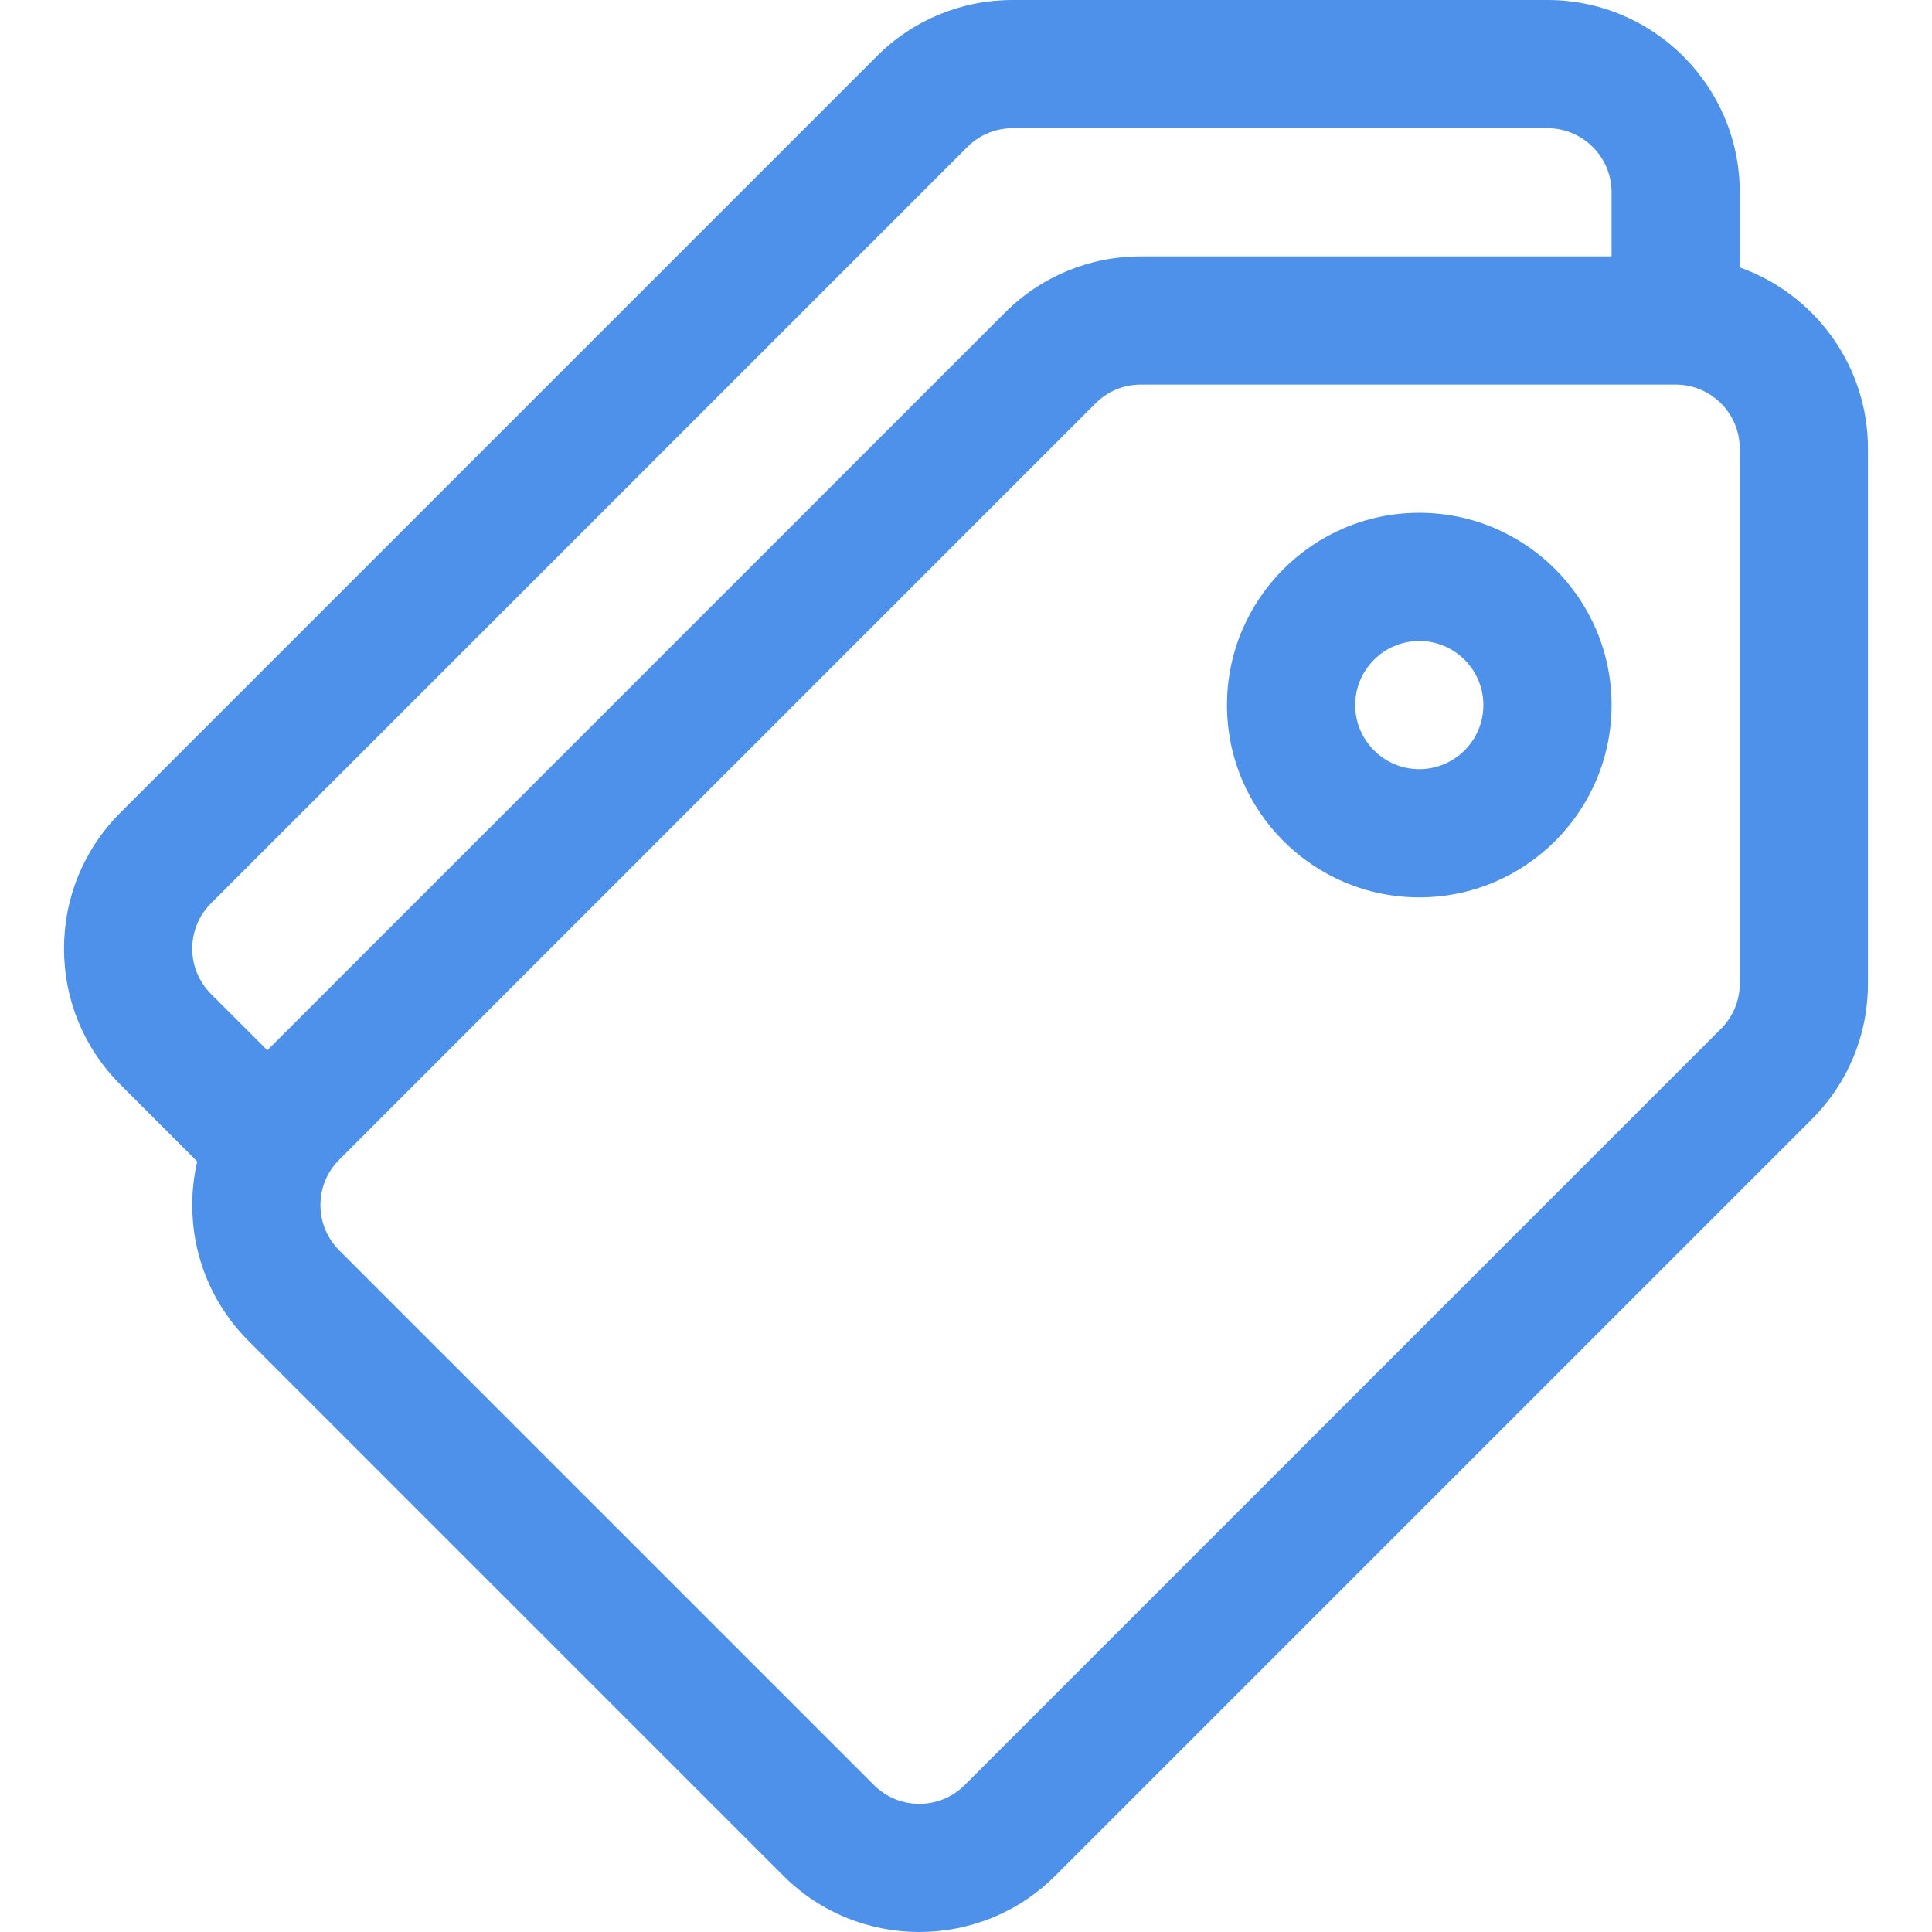 <?xml version="1.0"?>
<svg xmlns="http://www.w3.org/2000/svg" xmlns:xlink="http://www.w3.org/1999/xlink" xmlns:svgjs="http://svgjs.com/svgjs" version="1.1" width="512" height="512" x="0" y="0" viewBox="0 0 512 512" style="enable-background:new 0 0 512 512" xml:space="preserve" class=""><g>
<g xmlns="http://www.w3.org/2000/svg">
	<g>
		<path d="M461.056,70.867V50.959C461.056,22.86,438.196,0,410.097,0H268.371c-13.613,0-26.409,5.301-36.034,14.927L31.899,215.366    c-9.626,9.625-14.927,22.422-14.927,36.034c0,13.612,5.301,26.409,14.927,36.034l20.367,20.367    c-0.863,3.744-1.32,7.609-1.32,11.545c0,13.612,5.301,26.409,14.927,36.034L207.596,497.1C217.53,507.033,230.58,512,243.629,512    c13.049,0,26.099-4.967,36.033-14.902l200.44-200.44c9.626-9.626,14.927-22.422,14.927-36.034v-141.72    C495.029,96.76,480.826,77.879,461.056,70.867z M55.921,263.411c-3.208-3.208-4.976-7.474-4.976-12.012    c0-4.538,1.768-8.802,4.976-12.012L256.36,38.948c3.209-3.207,7.474-4.975,12.012-4.975h141.724    c9.366,0,16.986,7.62,16.986,16.986v16.986H302.344c-13.613,0-26.409,5.301-36.034,14.927L70.848,278.336L55.921,263.411z     M456.08,272.636l-200.44,200.44c-6.625,6.624-17.4,6.622-24.022,0L89.894,331.356c-3.208-3.208-4.976-7.474-4.976-12.012    c0-4.538,1.768-8.802,4.976-12.012l200.439-200.44c3.209-3.207,7.474-4.975,12.012-4.975h141.724    c9.366,0,16.986,7.62,16.986,16.986v141.72h0.001C461.056,265.161,459.288,269.427,456.08,272.636z" fill="#4d91ea" data-original="#000000"  class=""/>
	</g>
</g>
<g xmlns="http://www.w3.org/2000/svg">
	<g>
		<path d="M376.124,135.891c-28.099,0-50.959,22.86-50.959,50.959s22.86,50.959,50.959,50.959s50.959-22.86,50.959-50.959    S404.223,135.891,376.124,135.891z M376.124,203.837c-9.366,0-16.986-7.62-16.986-16.986c0-9.366,7.62-16.986,16.986-16.986    c9.366,0,16.986,7.62,16.986,16.986C393.11,196.217,385.49,203.837,376.124,203.837z" fill="#4d91ea" data-original="#000000"  class=""/>
	</g>
</g>
<g xmlns="http://www.w3.org/2000/svg">
</g>
<g xmlns="http://www.w3.org/2000/svg">
</g>
<g xmlns="http://www.w3.org/2000/svg">
</g>
<g xmlns="http://www.w3.org/2000/svg">
</g>
<g xmlns="http://www.w3.org/2000/svg">
</g>
<g xmlns="http://www.w3.org/2000/svg">
</g>
<g xmlns="http://www.w3.org/2000/svg">
</g>
<g xmlns="http://www.w3.org/2000/svg">
</g>
<g xmlns="http://www.w3.org/2000/svg">
</g>
<g xmlns="http://www.w3.org/2000/svg">
</g>
<g xmlns="http://www.w3.org/2000/svg">
</g>
<g xmlns="http://www.w3.org/2000/svg">
</g>
<g xmlns="http://www.w3.org/2000/svg">
</g>
<g xmlns="http://www.w3.org/2000/svg">
</g>
<g xmlns="http://www.w3.org/2000/svg">
</g>
</g></svg>
